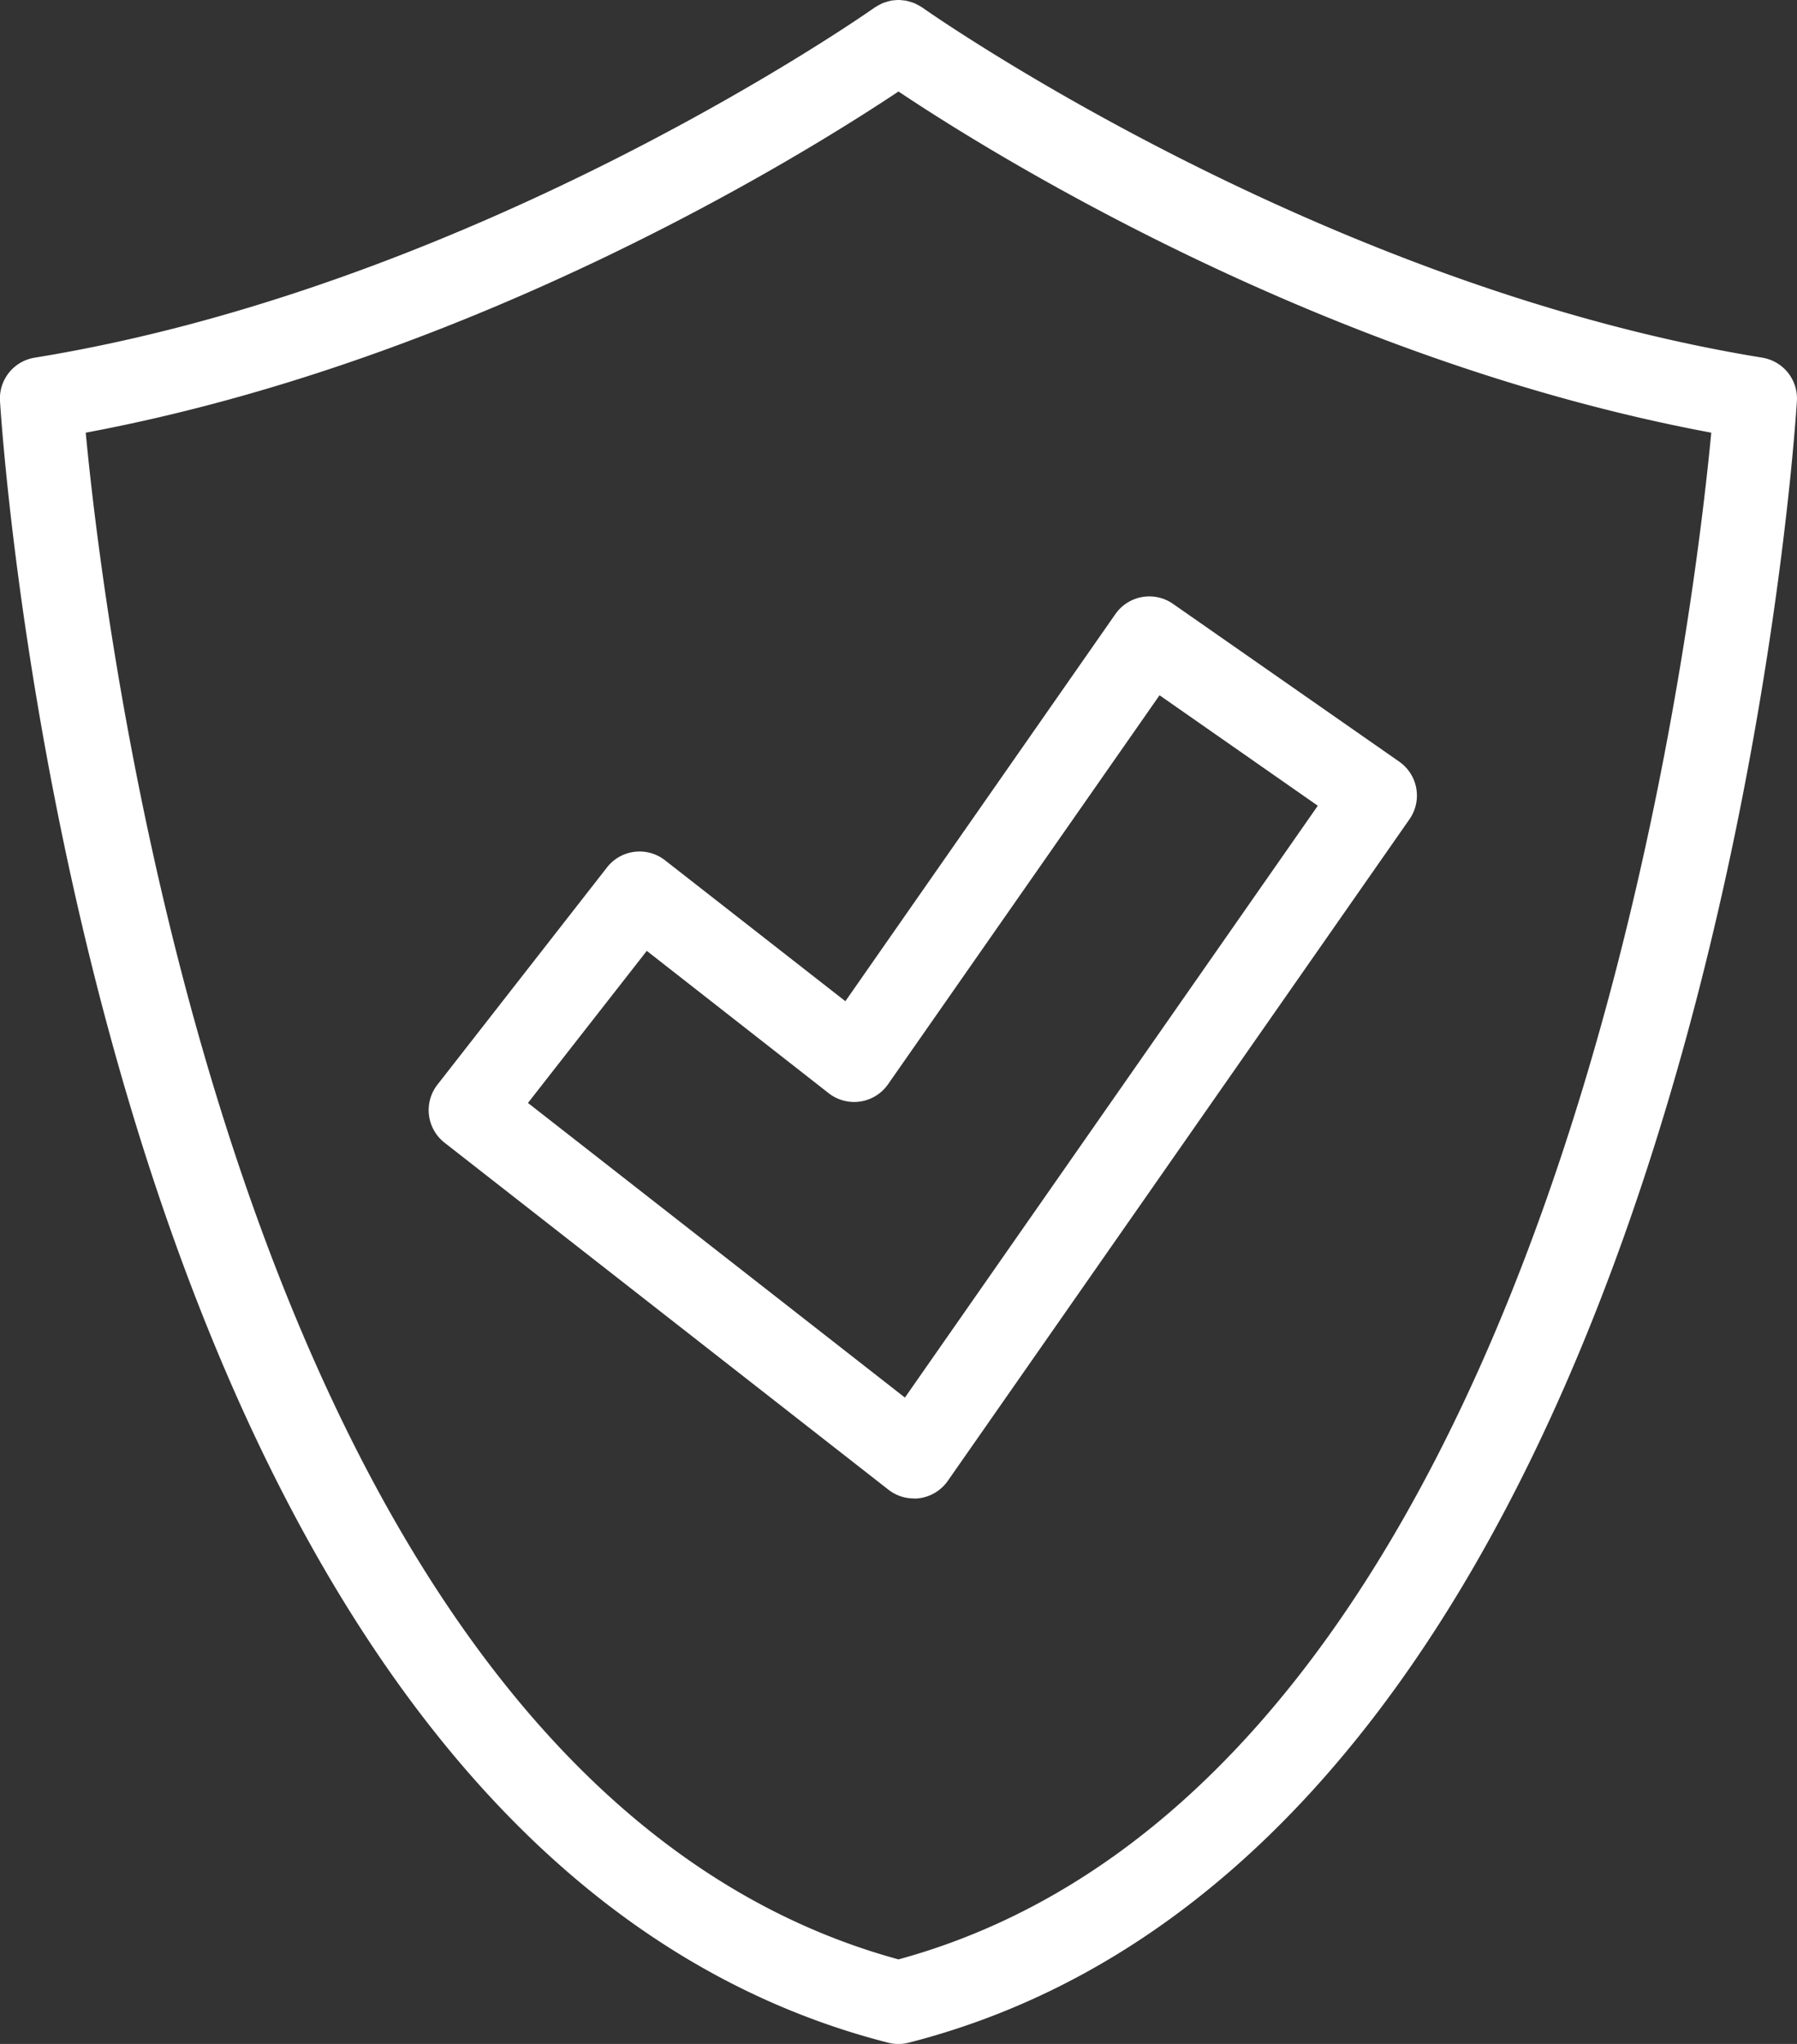 <svg xmlns="http://www.w3.org/2000/svg" width="51.627" height="58.709" viewBox="0 0 51.627 58.709"><rect x="0" y="0" width="51.627" height="58.709" fill="#333333" stroke="none"/><g id="ser-ico6" transform="translate(0)"><path id="Path_243" data-name="Path 243" d="M50.629,10.273C37.833,8.195,26.613.3,26.5.218,26.492.211,26.481.207,26.47.2a1.16,1.16,0,0,0-.115-.065C26.324.119,26.294.1,26.261.089a1.111,1.111,0,0,0-.113-.037,1.113,1.113,0,0,0-.109-.03C26,.014,25.964.012,25.926.008S25.851,0,25.814,0a1.144,1.144,0,0,0-.119.008c-.035,0-.071.006-.106.013a1.152,1.152,0,0,0-.115.032,1.061,1.061,0,0,0-.107.035c-.034.014-.066.032-.1.049a1.09,1.09,0,0,0-.11.063c-.011.007-.022.011-.032.019C25.012.3,13.792,8.195,1,10.273A1.187,1.187,0,0,0,0,11.52c.106,1.687,2.859,41.366,25.517,47.153a1.185,1.185,0,0,0,.288.037h.011a1.191,1.191,0,0,0,.288-.037C48.765,52.886,51.518,13.207,51.624,11.52a1.187,1.187,0,0,0-1-1.247M25.813,56.28C7.034,51.153,3.059,18.732,2.463,12.428c11.2-2.092,20.746-8.064,23.35-9.8,2.6,1.739,12.152,7.71,23.351,9.8-.6,6.3-4.572,38.725-23.351,43.852" fill="#fff"></path><path id="Path_244" data-name="Path 244" d="M40.494,62.848a1.183,1.183,0,0,1-.732-.252L27.008,52.628a1.188,1.188,0,0,1-.2-1.667L31.68,44.72a1.186,1.186,0,0,1,1.667-.2l5.179,4.046,7.758-11.12a1.189,1.189,0,0,1,1.654-.294l6.5,4.533a1.188,1.188,0,0,1,.295,1.654l-13.261,19a1.192,1.192,0,0,1-.8.5,1.257,1.257,0,0,1-.176.013M29.407,51.488l10.83,8.463,11.862-17-4.547-3.173-7.8,11.174a1.188,1.188,0,0,1-1.706.256L32.821,47.12Z" transform="translate(-14.239 -19.808)" fill="#fff"></path></g></svg>